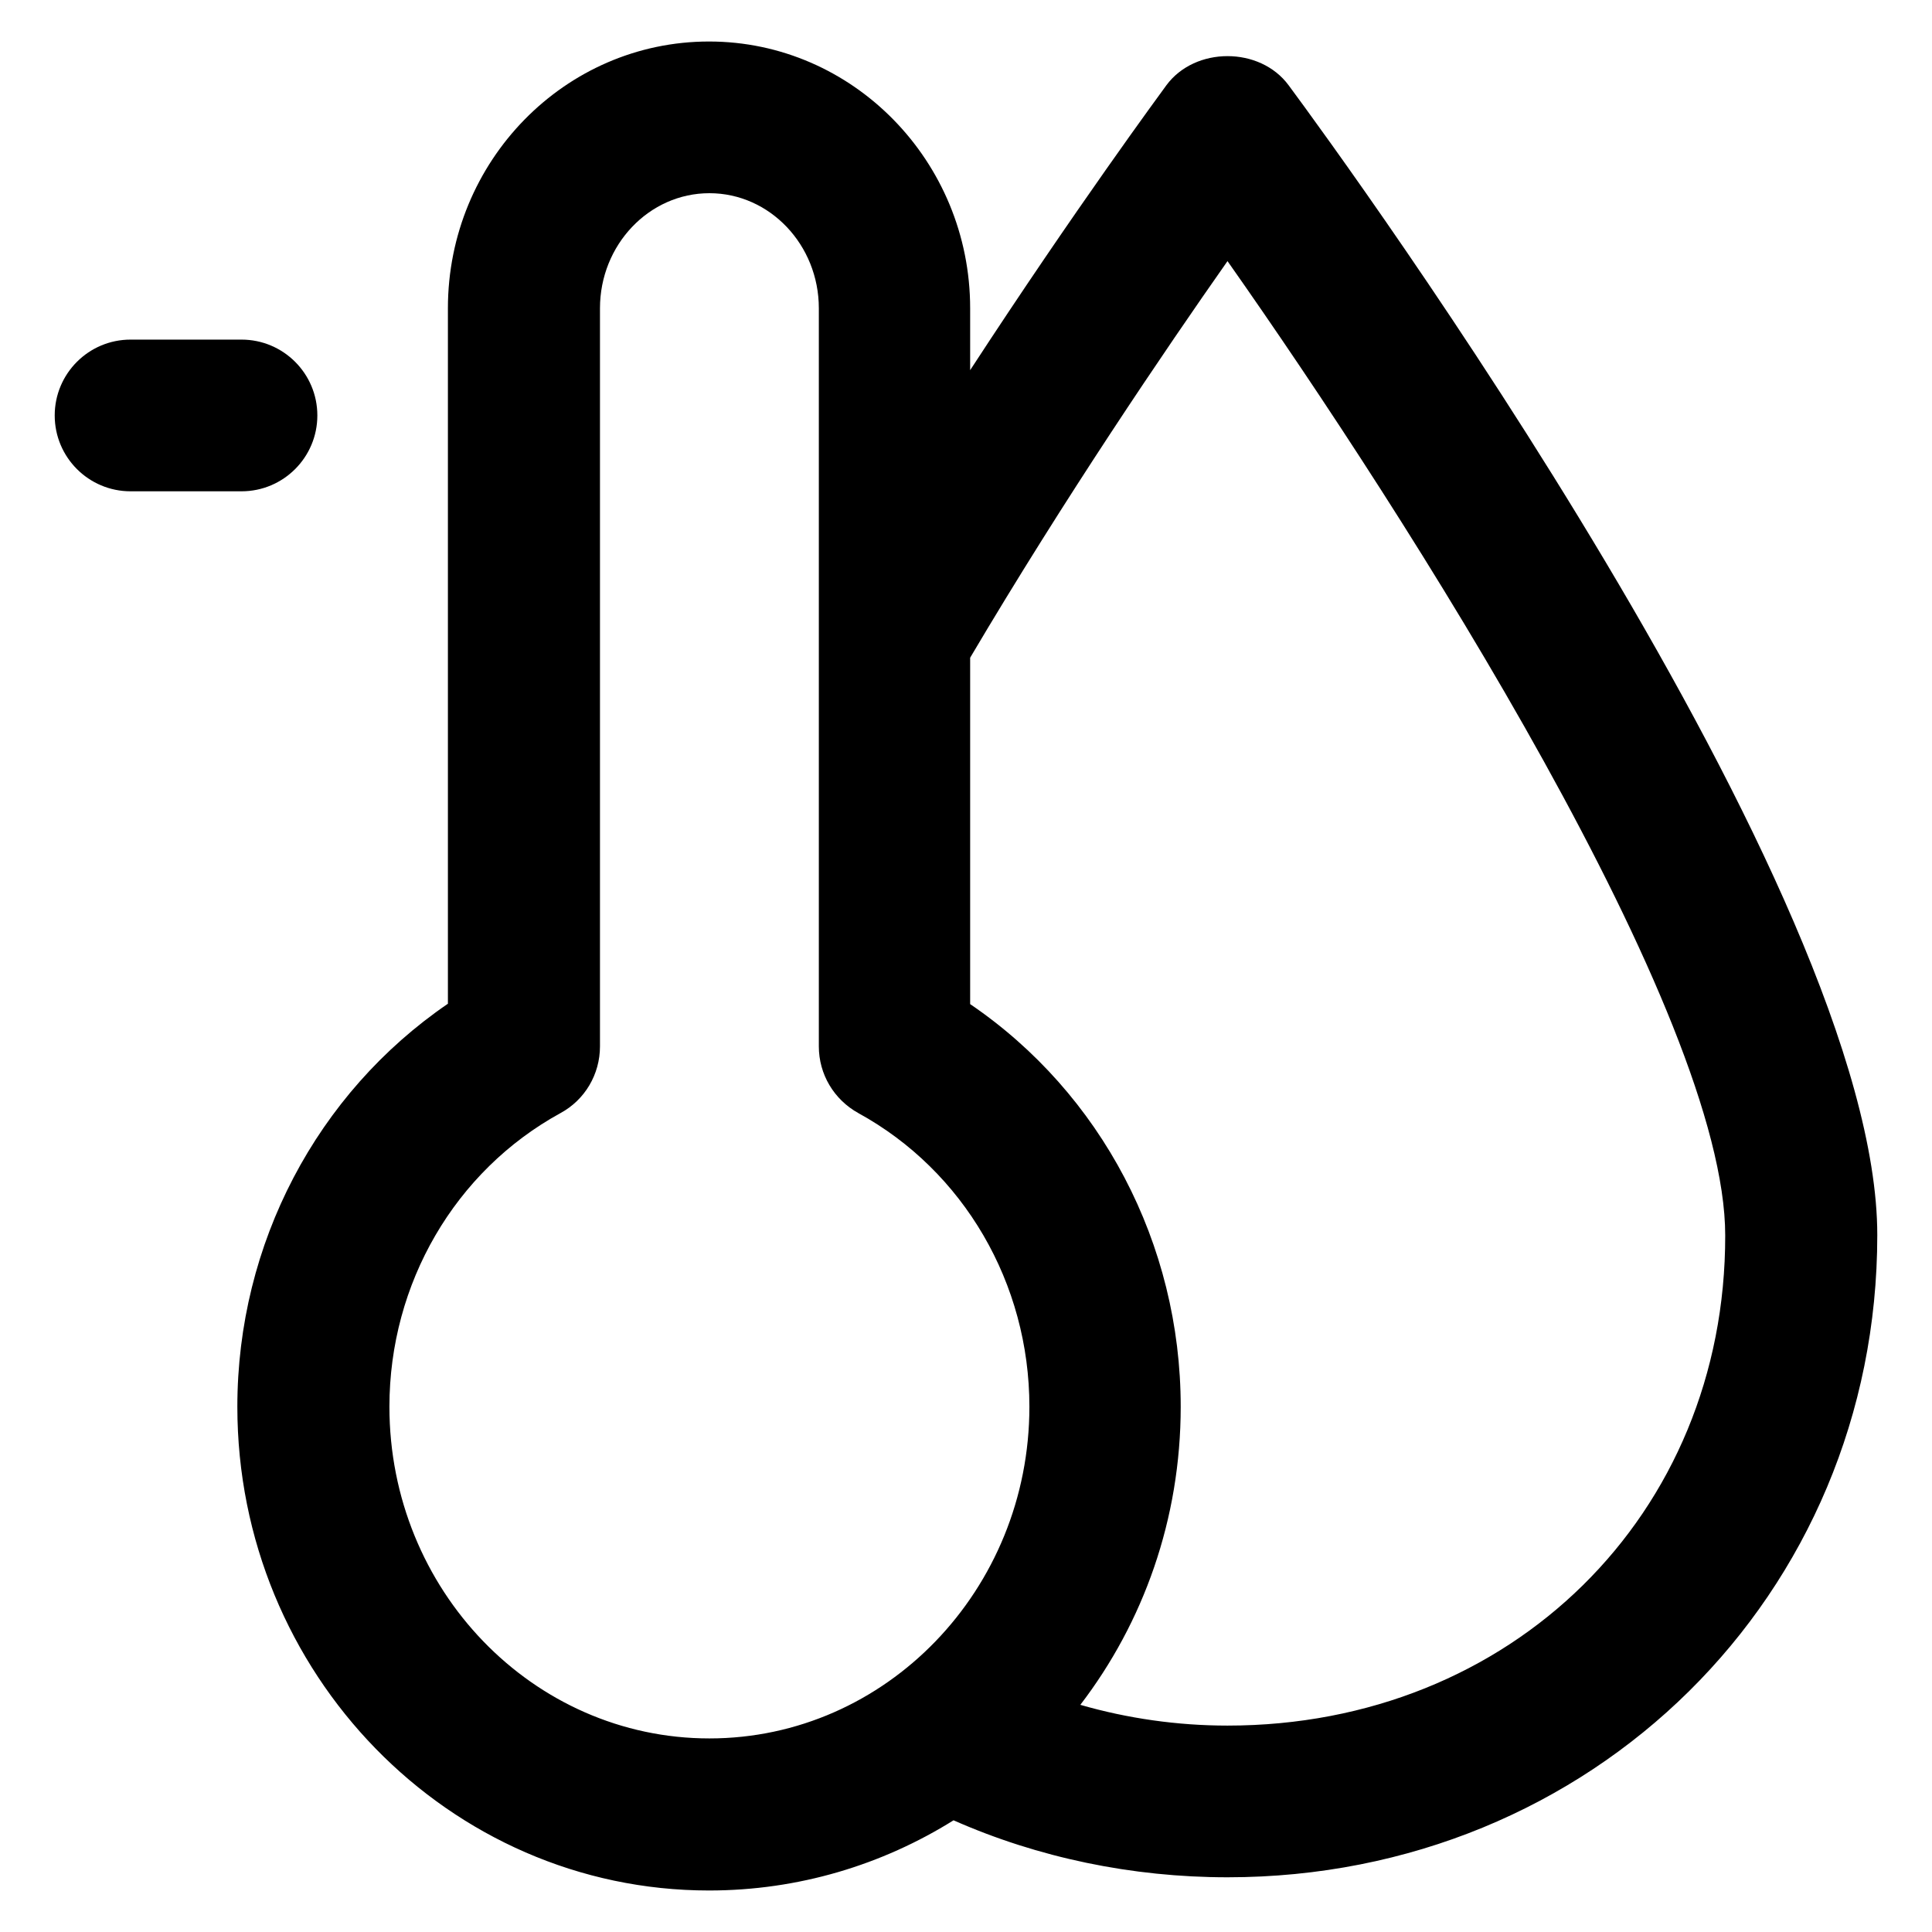 <?xml version='1.0' encoding='utf-8'?>
<!DOCTYPE svg PUBLIC '-//W3C//DTD SVG 1.1//EN' 'http://www.w3.org/Graphics/SVG/1.1/DTD/svg11.dtd'>
<svg version="1.1" xmlns="http://www.w3.org/2000/svg" viewBox="0 0 512 512" xmlns:xlink="http://www.w3.org/1999/xlink" enable-background="new 0 0 512 512">
  <g>
    <g>
      <path d="m341.5,22.6c-7.6-10.3-24.8-10.3-32.4,0-1.3,1.8-24.1,32.7-52,75.5v-16.4c0-39-31.1-70.7-69.2-70.7-38.2,0-69.2,31.7-69.2,70.7v184.3c-34.7,23.7-55.8,63.6-55.8,106.8 0,70.7 56.1,128.2 125,128.2 23.7,0 45.9-6.8 64.8-18.6 22.4,9.9 47.3,15.1 72.6,15.1 96.6,0 172.2-74.8 172.2-170.2 5.68434e-14-91-140-283.1-156-304.7zm-238.3,350.2c1.42109e-14-32.7 17.4-62.5 45.3-77.8 6.5-3.5 10.5-10.3 10.5-17.7v-195.6c0-16.8 13-30.5 29-30.5 16,0 29,13.7 29,30.5v195.6c0,7.4 4,14.1 10.5,17.7 27.9,15.3 45.3,45.1 45.3,77.8 0,48.5-38,87.9-84.8,87.9-46.8-5.68434e-14-84.8-39.4-84.8-87.9zm222.1,84.5c-13.3,0-26.5-1.9-39-5.5 16.7-21.8 26.6-49.2 26.6-79 0-43.2-21.1-83.1-55.8-106.7v-91.8c25-42.3 51.7-81.6 68.2-105.1 47.8,67.9 131.9,199.7 131.9,258.2 0.1,74-56.7,129.9-131.9,129.9z"/>
      <path d="m84.1,110.1c0-11.1-9-20.1-20.1-20.1h-29.4c-11.1,0-20.1,9-20.1,20.1 0,11.1 9,20.1 20.1,20.1h29.4c11.1,0 20.1-9 20.1-20.1z"/>
    </g>
  </g>
</svg>

